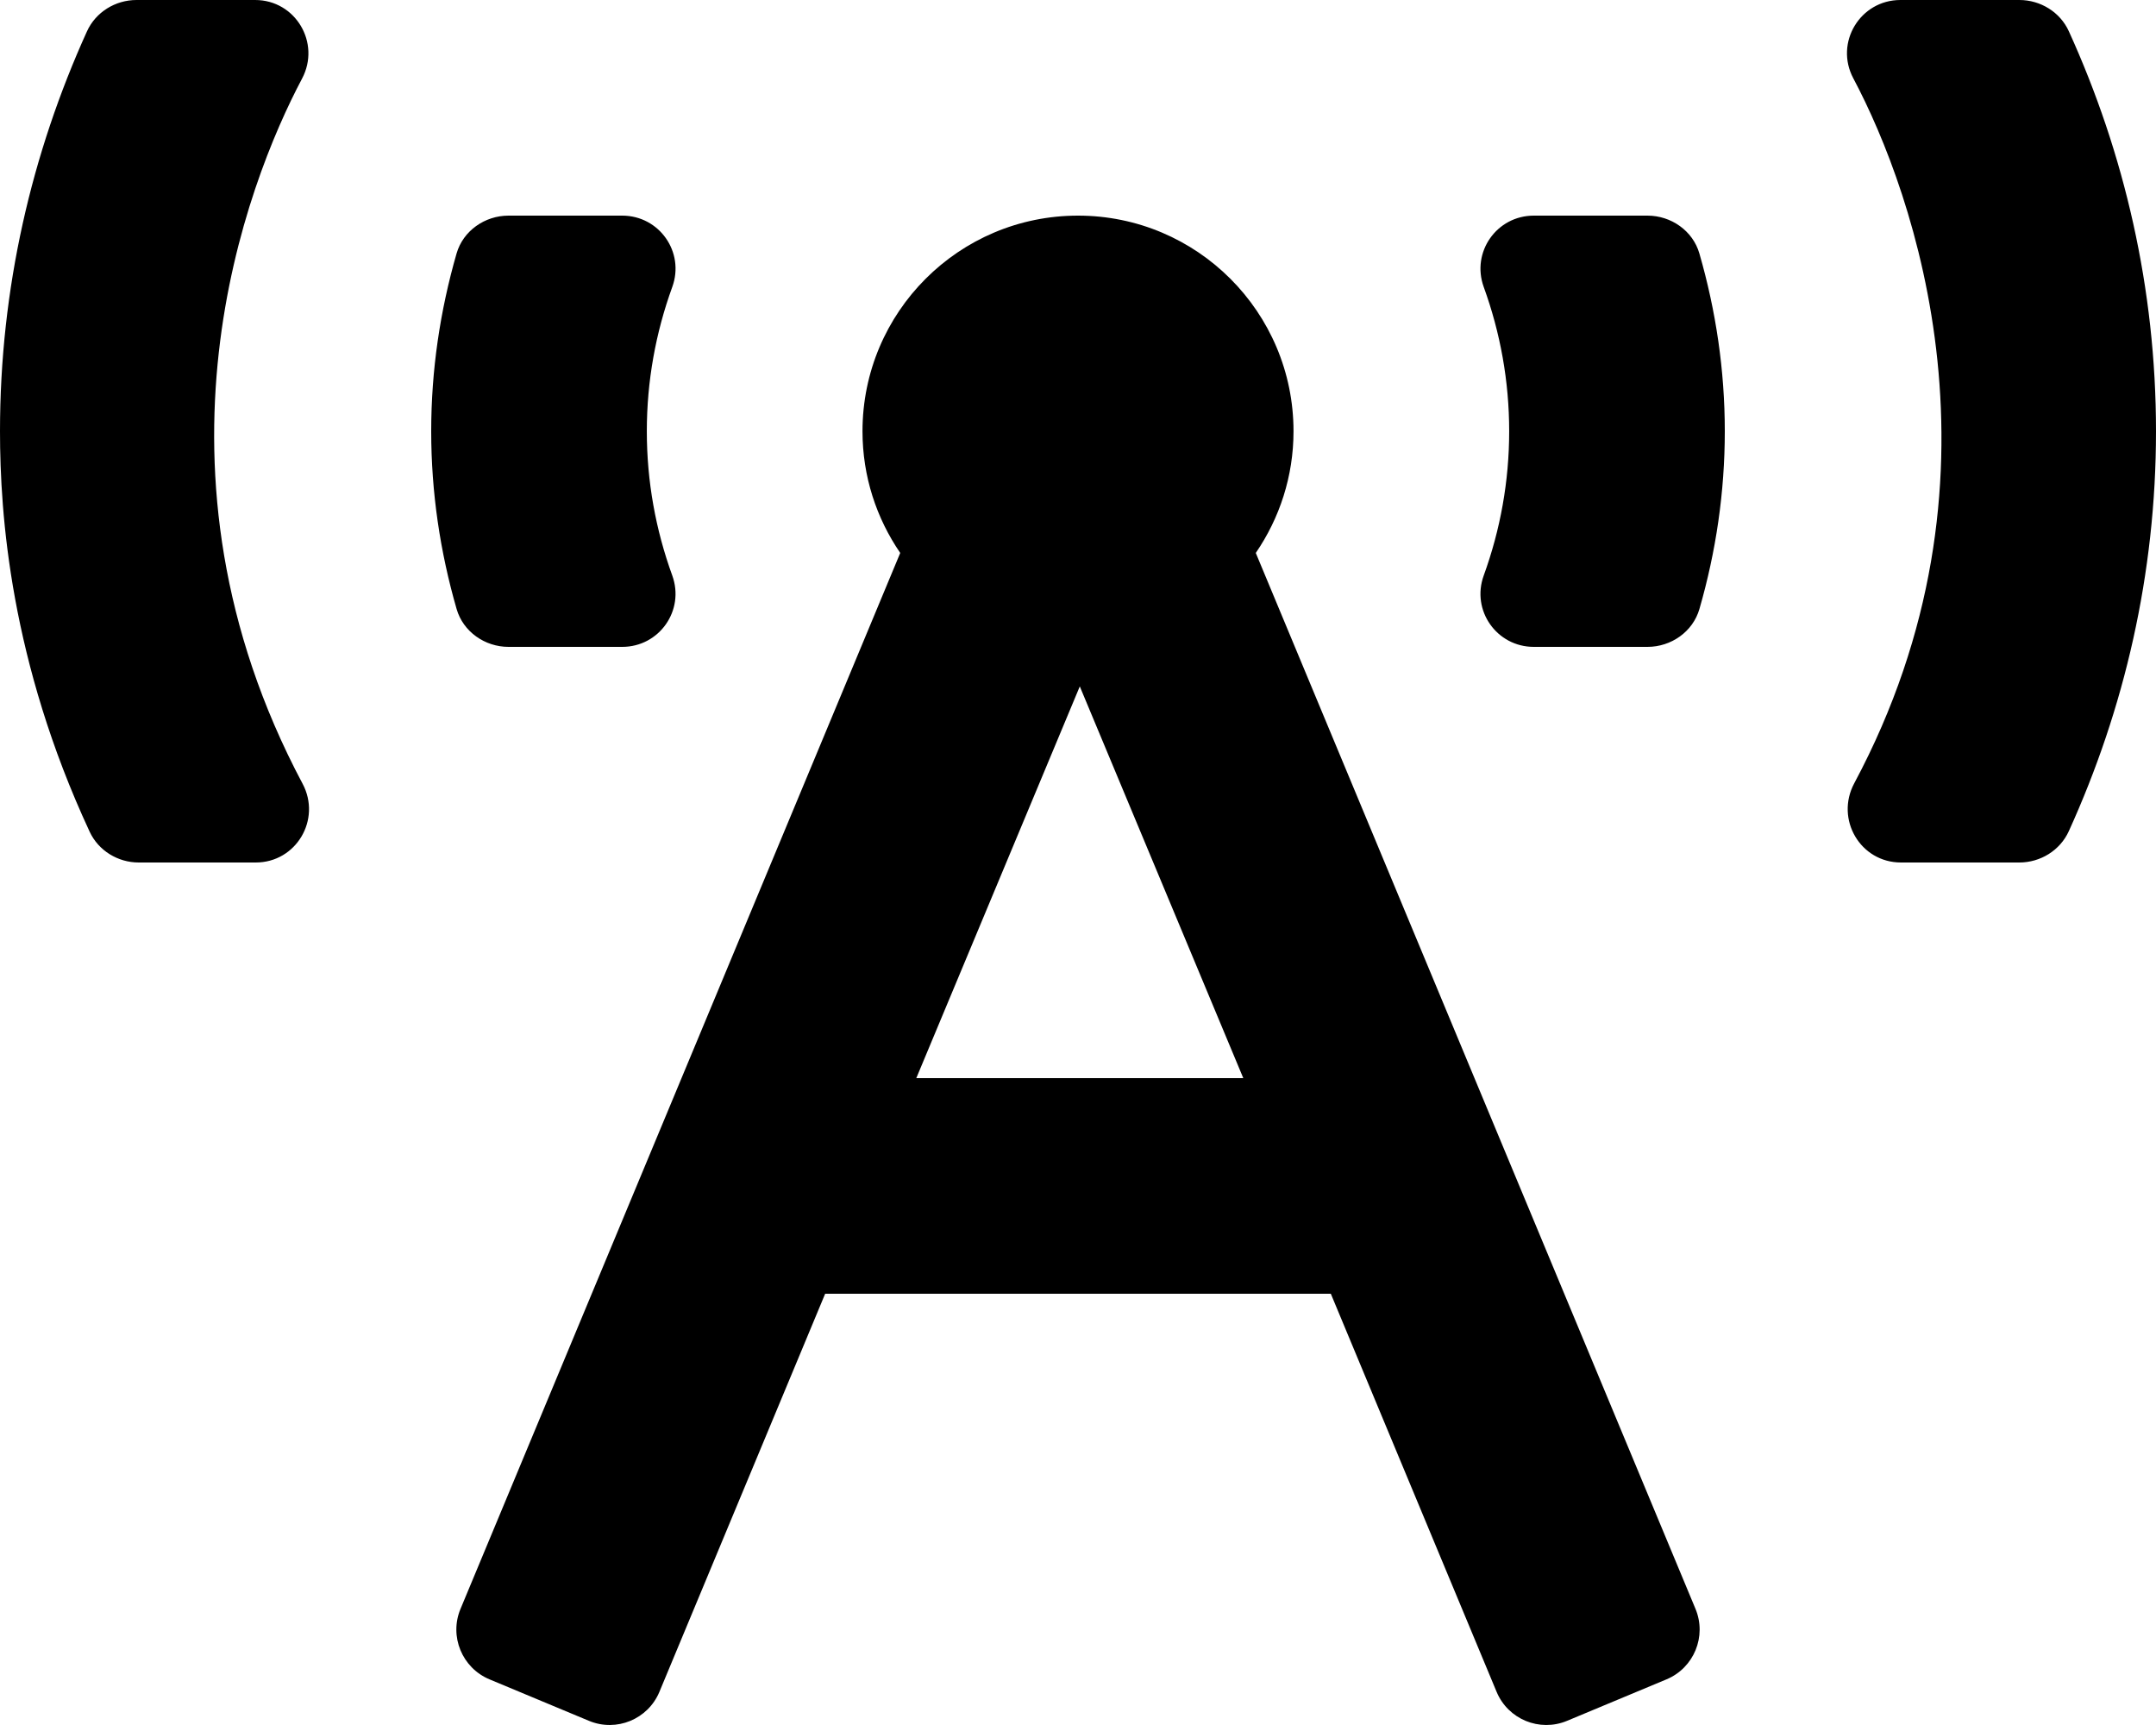 <?xml version="1.0" encoding="UTF-8"?>
<svg width="600px" height="480px" viewBox="0 0 600 480" version="1.1" xmlns="http://www.w3.org/2000/svg" xmlns:xlink="http://www.w3.org/1999/xlink">
    <!-- Generator: Sketch 58 (84663) - https://sketch.com -->
    <title>icon_publishing</title>
    <desc>Created with Sketch.</desc>
    <g id="icon_publishing" stroke="none" stroke-width="1" fill="none" fill-rule="evenodd">
        <path d="M141.516,180 L173.151,180 C183.477,180 190.605,169.847 187.088,160.144 C182.464,147.412 180.007,133.912 180.007,120 C180.007,106.088 182.464,92.588 187.088,79.856 C190.615,70.153 183.477,60 173.151,60 L141.516,60 C134.941,60 128.891,64.209 127.062,70.528 C122.476,86.447 120,103.013 120,120 C120,136.988 122.476,153.553 127.072,169.463 C128.891,175.781 134.941,180 141.516,180 Z M84.056,21.881 C89.328,11.925 82.233,0 71.006,0 L37.98,0 C32.119,0 26.632,3.366 24.202,8.728 C8.787,42.694 0,80.297 0,120 C0,143.203 2.917,184.059 24.949,231.431 C27.398,236.709 32.82,240 38.607,240 L71.174,240 C82.41,240 89.505,228.056 84.215,218.091 C37.681,130.603 68.594,51.075 84.056,21.881 Z M575.751,8.709 C573.321,3.356 567.843,0 561.981,0 L528.87,0 C517.671,0 510.492,11.869 515.764,21.797 C532.843,53.944 561.028,133.753 516.026,217.95 C510.679,227.963 517.709,240 529.029,240 L561.963,240 C567.824,240 573.302,236.644 575.732,231.291 C591.185,197.325 600,159.713 600,120 C600,80.287 591.194,42.675 575.751,8.709 Z M458.484,60 L426.849,60 C416.523,60 409.395,70.153 412.912,79.856 C417.536,92.588 419.993,106.088 419.993,120 C419.993,133.912 417.536,147.412 412.912,160.144 C409.385,169.847 416.523,180 426.849,180 L458.484,180 C465.069,180 471.109,175.791 472.938,169.463 C477.533,153.553 480,136.988 480,120 C480,103.013 477.524,86.447 472.928,70.537 C471.109,64.209 465.059,60 458.484,60 Z M349.475,153.863 C356.086,144.216 359.977,132.572 359.977,120 C359.977,86.86 333.131,60 300.002,60 C266.882,60 240.026,86.86 240.026,120 C240.026,132.572 243.918,144.216 250.529,153.863 L128.158,447.687 C124.97,455.328 128.59,464.112 136.232,467.3 L163.904,478.841 C171.546,482.028 180.332,478.409 183.511,470.769 L229.637,360.002 L370.358,360.002 L416.493,470.769 C419.681,478.419 428.458,482.028 436.1,478.841 L463.772,467.3 C471.414,464.112 475.024,455.328 471.846,447.687 L349.475,153.863 Z M255,300 L300.5,191 L346,300 L255,300 Z" fill="#000000" fill-rule="nonzero"></path>
    </g>
</svg>